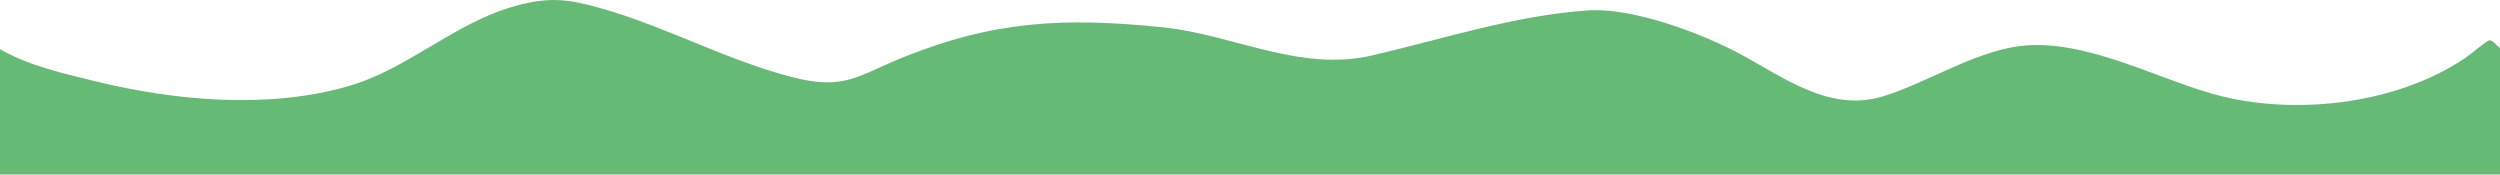 <?xml version="1.0" encoding="UTF-8"?> <svg xmlns="http://www.w3.org/2000/svg" id="b" data-name="レイヤー 2" viewBox="0 0 1920 134.06"><defs><style> .d { fill: #65bb75; } </style></defs><g id="c" data-name="デザインパーツ"><path class="d" d="M1920,36.75v97.3H0V37.75c21.88,12.69,48.92,18.73,73.58,24.75,61.32,14.96,132.19,21.36,193.64,3.77,46.52-13.31,81.65-48.84,128.79-61.77,26.42-7.25,41.09-5.14,66.76,2.22,49.59,14.2,96.12,39.87,146.02,52.61,39.91,10.19,49.88-1.16,84.25-15.08,70.67-28.61,125.14-30.96,200.34-23.24,53.54,5.5,104.83,34.41,160.06,21.64,54.95-12.7,109.26-30.71,166.09-34.66,33.49-2.33,84.79,16.66,114.51,32.23,35.06,18.37,70.63,46.83,112.76,33.57,31.9-10.04,62.03-29.61,95.79-36.95,50.55-10.99,108.13,21.26,155.66,34.94,61.67,17.76,141.58,8.87,195.08-27.26,3.17-2.14,16.43-13.18,18.36-13.51,2.83-.49,5.86,4.61,8.32,5.75Z"></path></g></svg> 